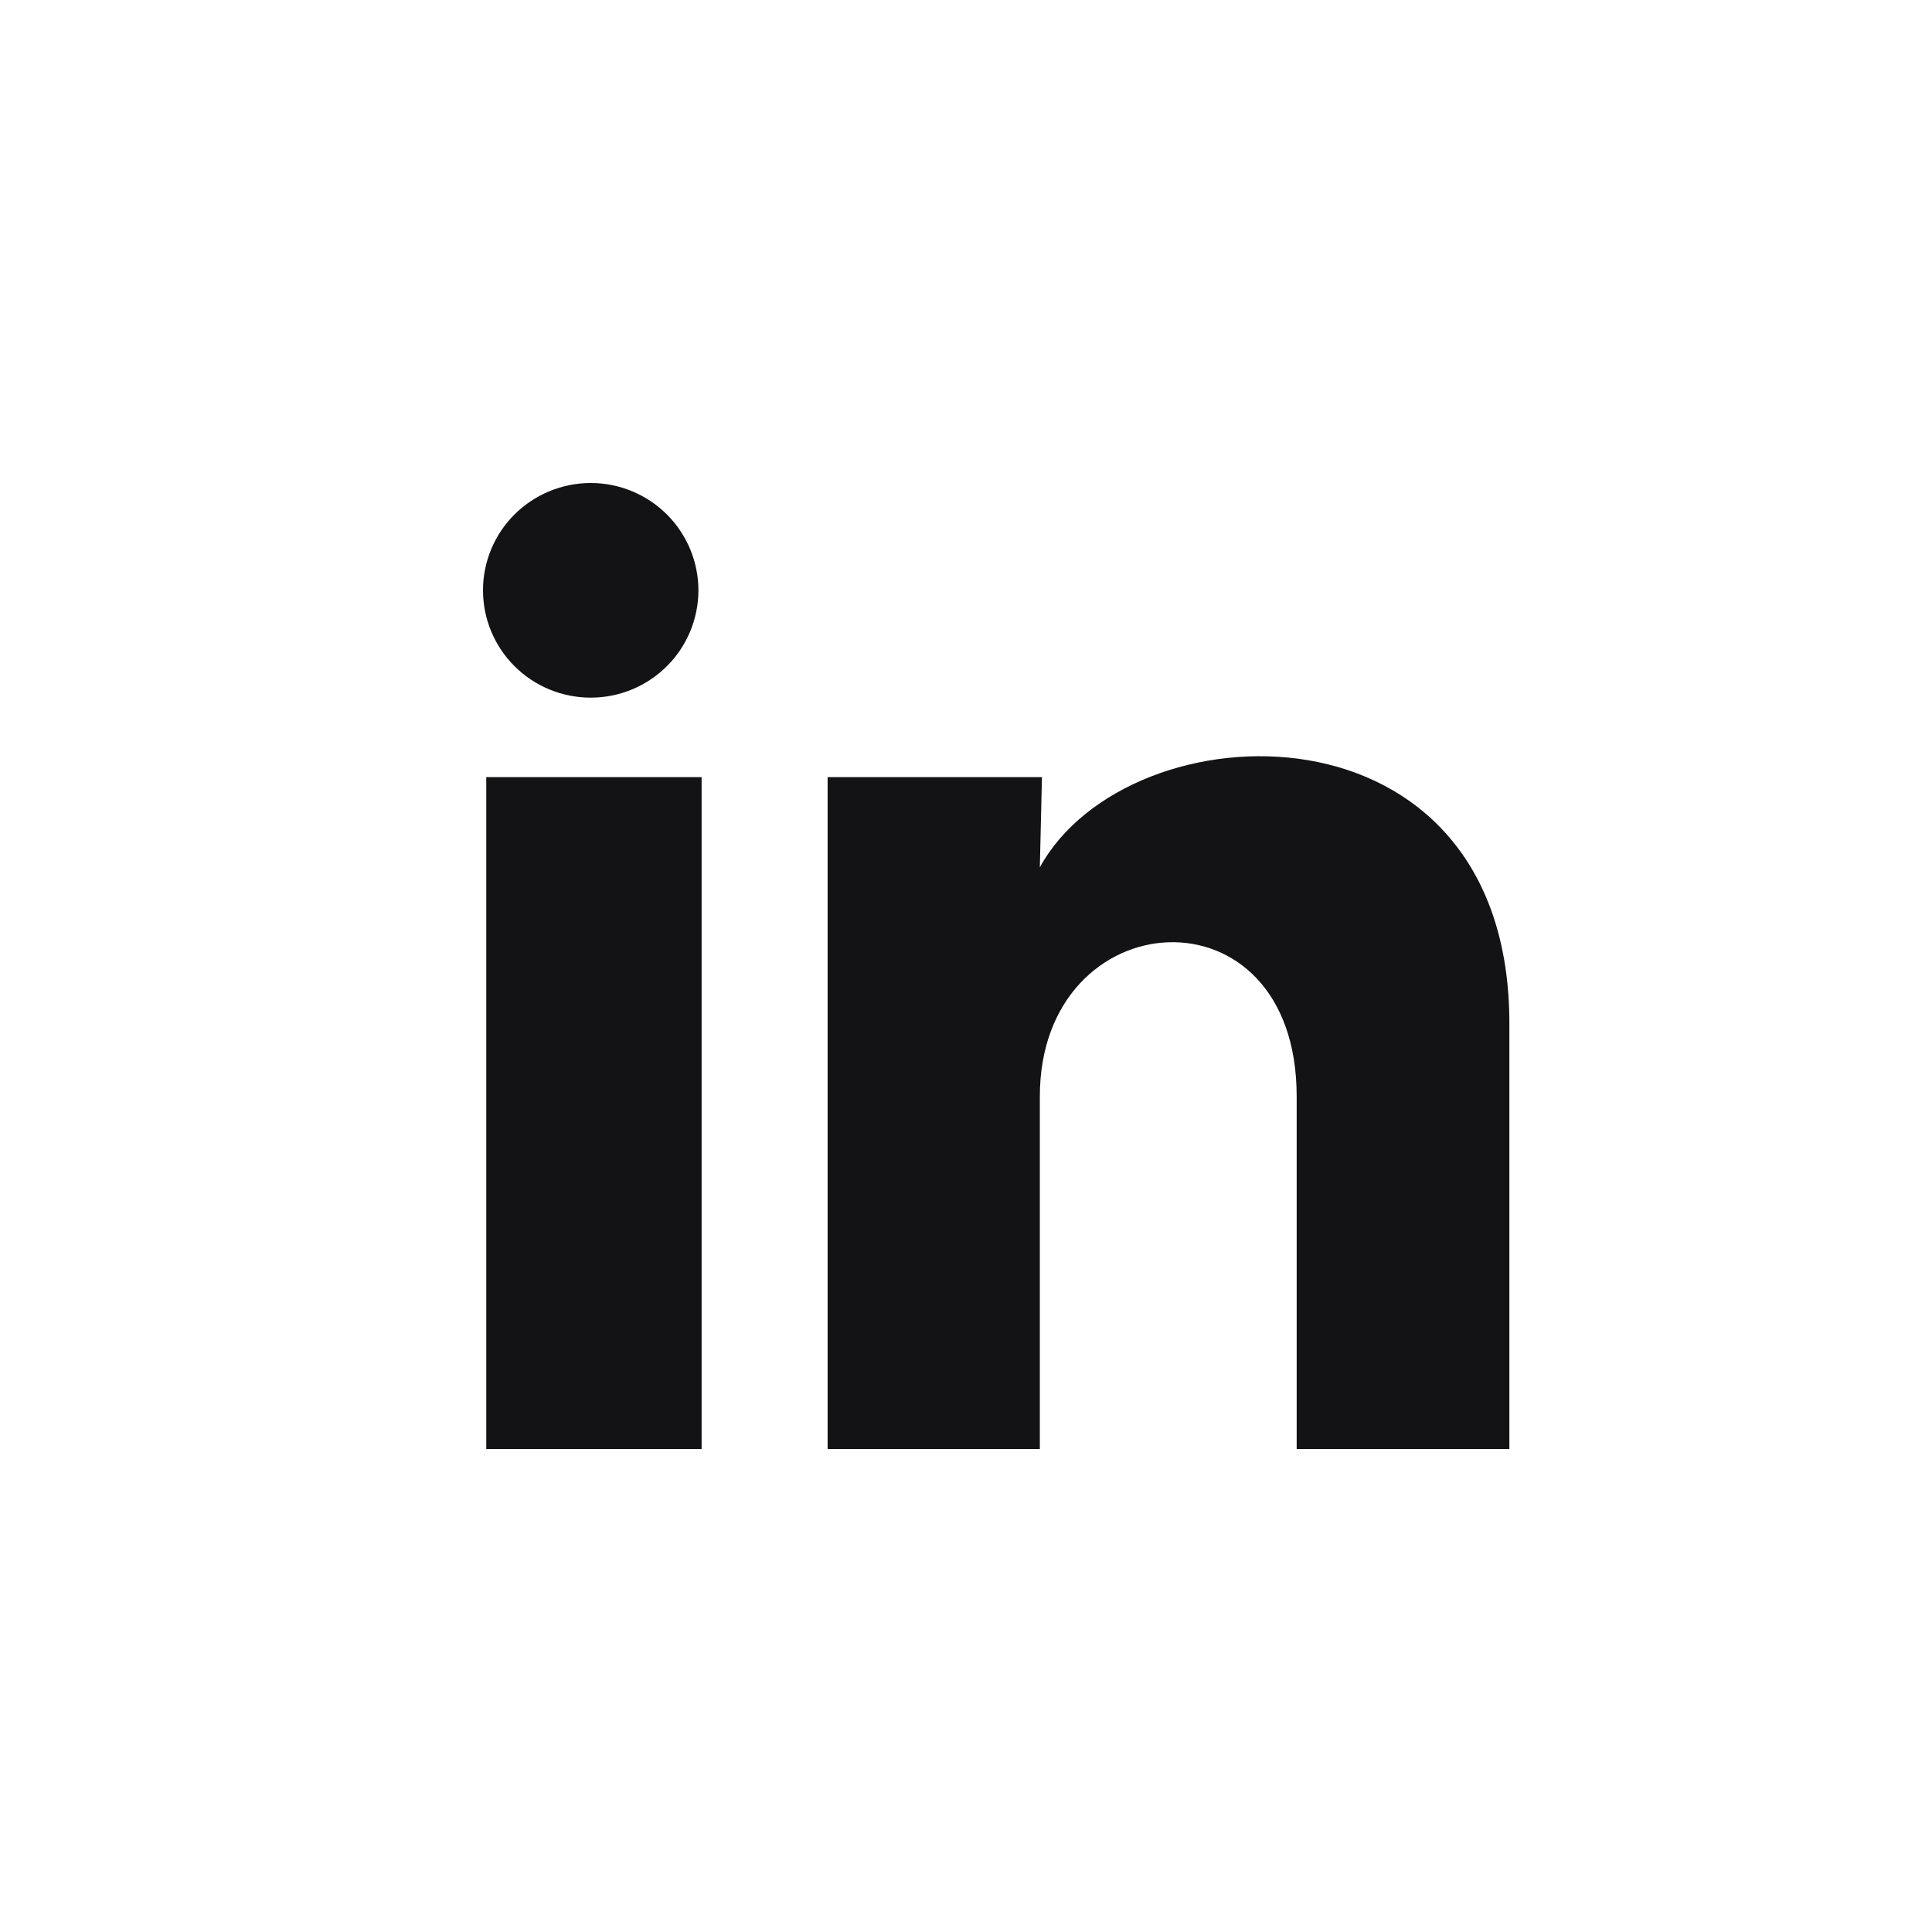 <svg width="32" height="32" viewBox="0 0 32 32" fill="none" xmlns="http://www.w3.org/2000/svg">
<path d="M11.568 9.779C11.567 10.25 11.379 10.702 11.045 11.035C10.71 11.368 10.256 11.556 9.783 11.555C9.31 11.555 8.856 11.368 8.522 11.034C8.187 10.7 8 10.248 8 9.777C8 9.305 8.188 8.853 8.523 8.52C8.858 8.187 9.312 8 9.785 8C10.258 8 10.711 8.188 11.046 8.521C11.38 8.855 11.568 9.307 11.568 9.779ZM11.621 12.872H8.054V24H11.621V12.872ZM17.258 12.872H13.708V24H17.223V18.16C17.223 14.907 21.477 14.605 21.477 18.16V24H25V16.951C25 11.467 18.703 11.672 17.223 14.365L17.258 12.872Z" fill="#131214"/>
</svg>
